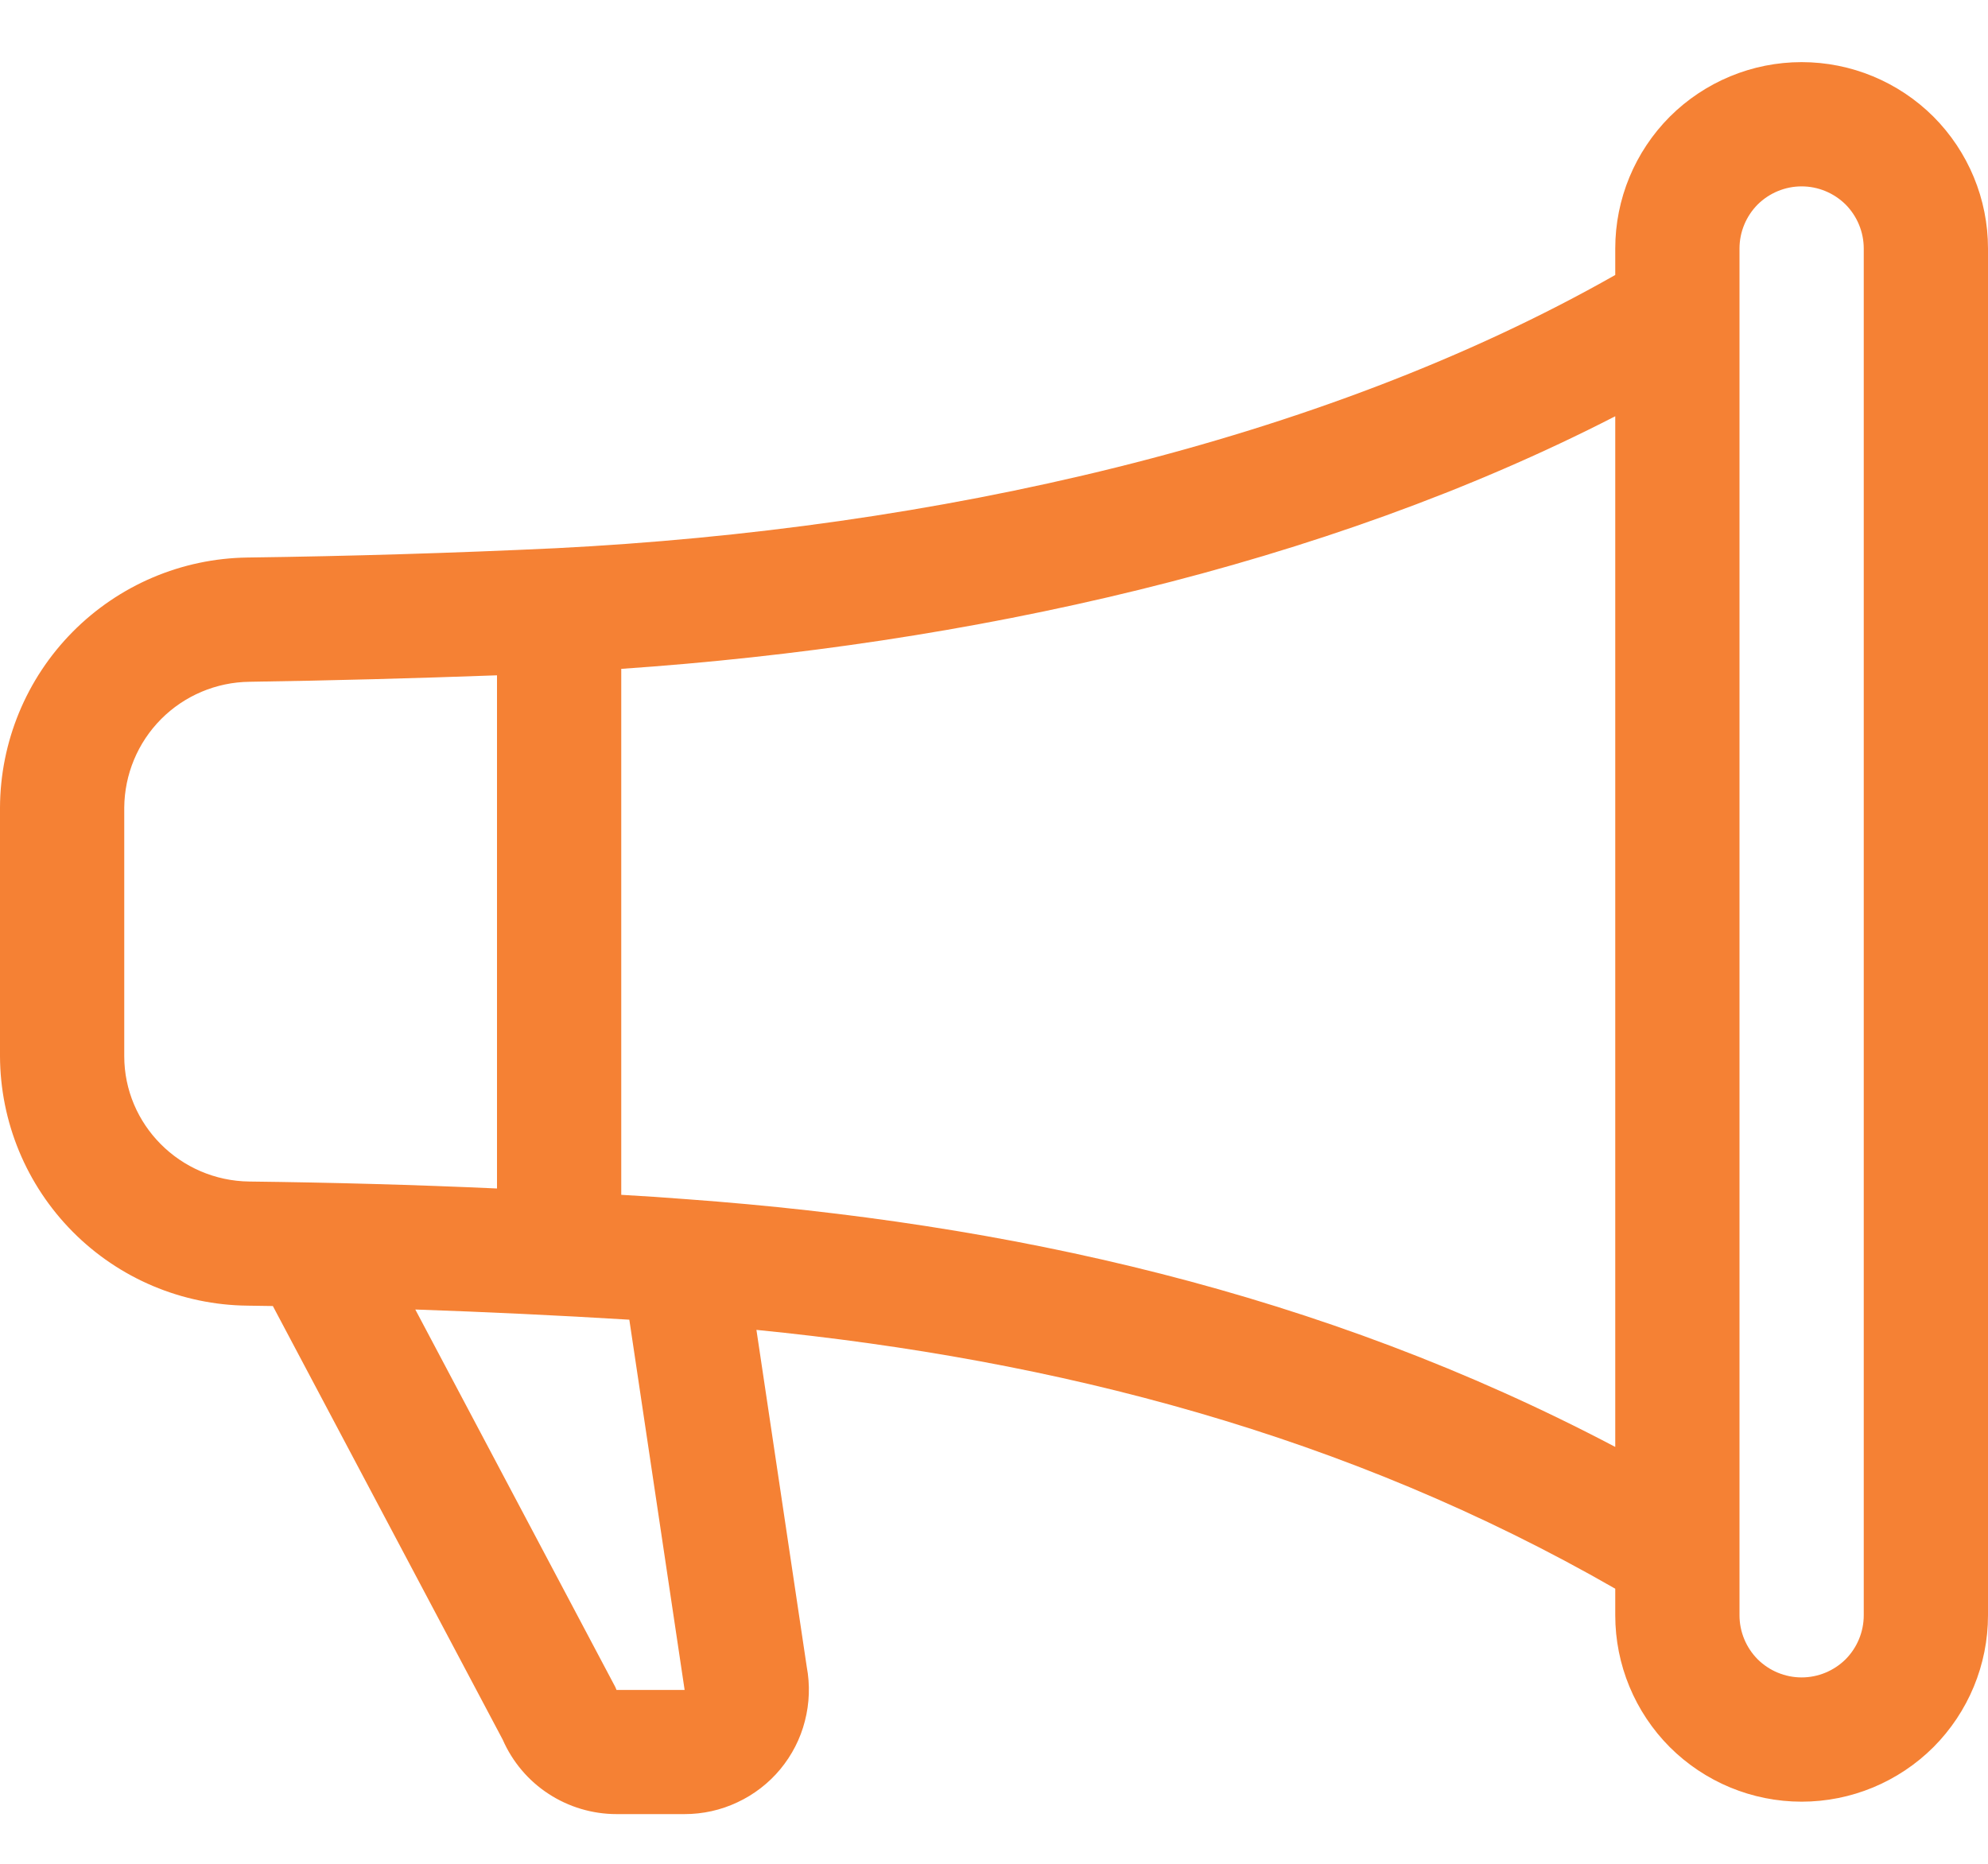 <svg width="16" height="15" viewBox="0 0 16 15" fill="none" xmlns="http://www.w3.org/2000/svg">
<path d="M13 2C13 1.602 13.158 1.221 13.439 0.939C13.721 0.658 14.102 0.5 14.5 0.5C14.898 0.5 15.279 0.658 15.561 0.939C15.842 1.221 16 1.602 16 2V13C16 13.398 15.842 13.779 15.561 14.061C15.279 14.342 14.898 14.5 14.5 14.5C14.102 14.5 13.721 14.342 13.439 14.061C13.158 13.779 13 13.398 13 13V12.786C10.838 11.545 8.51 10.943 6.088 10.703L6.493 13.415C6.52 13.559 6.515 13.708 6.478 13.851C6.442 13.993 6.374 14.125 6.28 14.239C6.186 14.352 6.068 14.443 5.935 14.505C5.802 14.568 5.657 14.6 5.51 14.6H4.962C4.768 14.6 4.577 14.543 4.415 14.437C4.252 14.331 4.124 14.179 4.046 14.001L2.196 10.511C2.129 10.51 2.061 10.509 1.994 10.508C1.464 10.503 0.958 10.289 0.585 9.913C0.212 9.537 0.002 9.03 0 8.5L0 6.5C0.002 5.97 0.212 5.462 0.584 5.086C0.957 4.709 1.462 4.494 1.992 4.487C2.82 4.476 3.648 4.451 4.475 4.412C7.518 4.258 10.623 3.563 13 2.213V2ZM14 2V13C14 13.133 14.053 13.26 14.146 13.354C14.24 13.447 14.367 13.5 14.5 13.5C14.633 13.5 14.76 13.447 14.854 13.354C14.947 13.26 15 13.133 15 13V2C15 1.867 14.947 1.74 14.854 1.646C14.76 1.553 14.633 1.5 14.5 1.5C14.367 1.5 14.24 1.553 14.146 1.646C14.053 1.74 14 1.867 14 2ZM13 3.35C10.656 4.555 7.791 5.192 5 5.383V9.616C5.18 9.626 5.359 9.638 5.537 9.652C8.105 9.841 10.63 10.396 13 11.645V3.35ZM4 9.565V5.435C3.336 5.459 2.672 5.477 2.008 5.487C1.741 5.49 1.485 5.598 1.297 5.787C1.108 5.977 1.002 6.233 1 6.5V8.5C1 9.05 1.448 9.502 2.006 9.509C2.671 9.517 3.336 9.535 4 9.565ZM3.343 10.54L4.952 13.577L4.962 13.601H5.51L5.508 13.587L5.065 10.621C4.491 10.586 3.917 10.559 3.343 10.539V10.54Z" fill="#F58134"/>
</svg>
